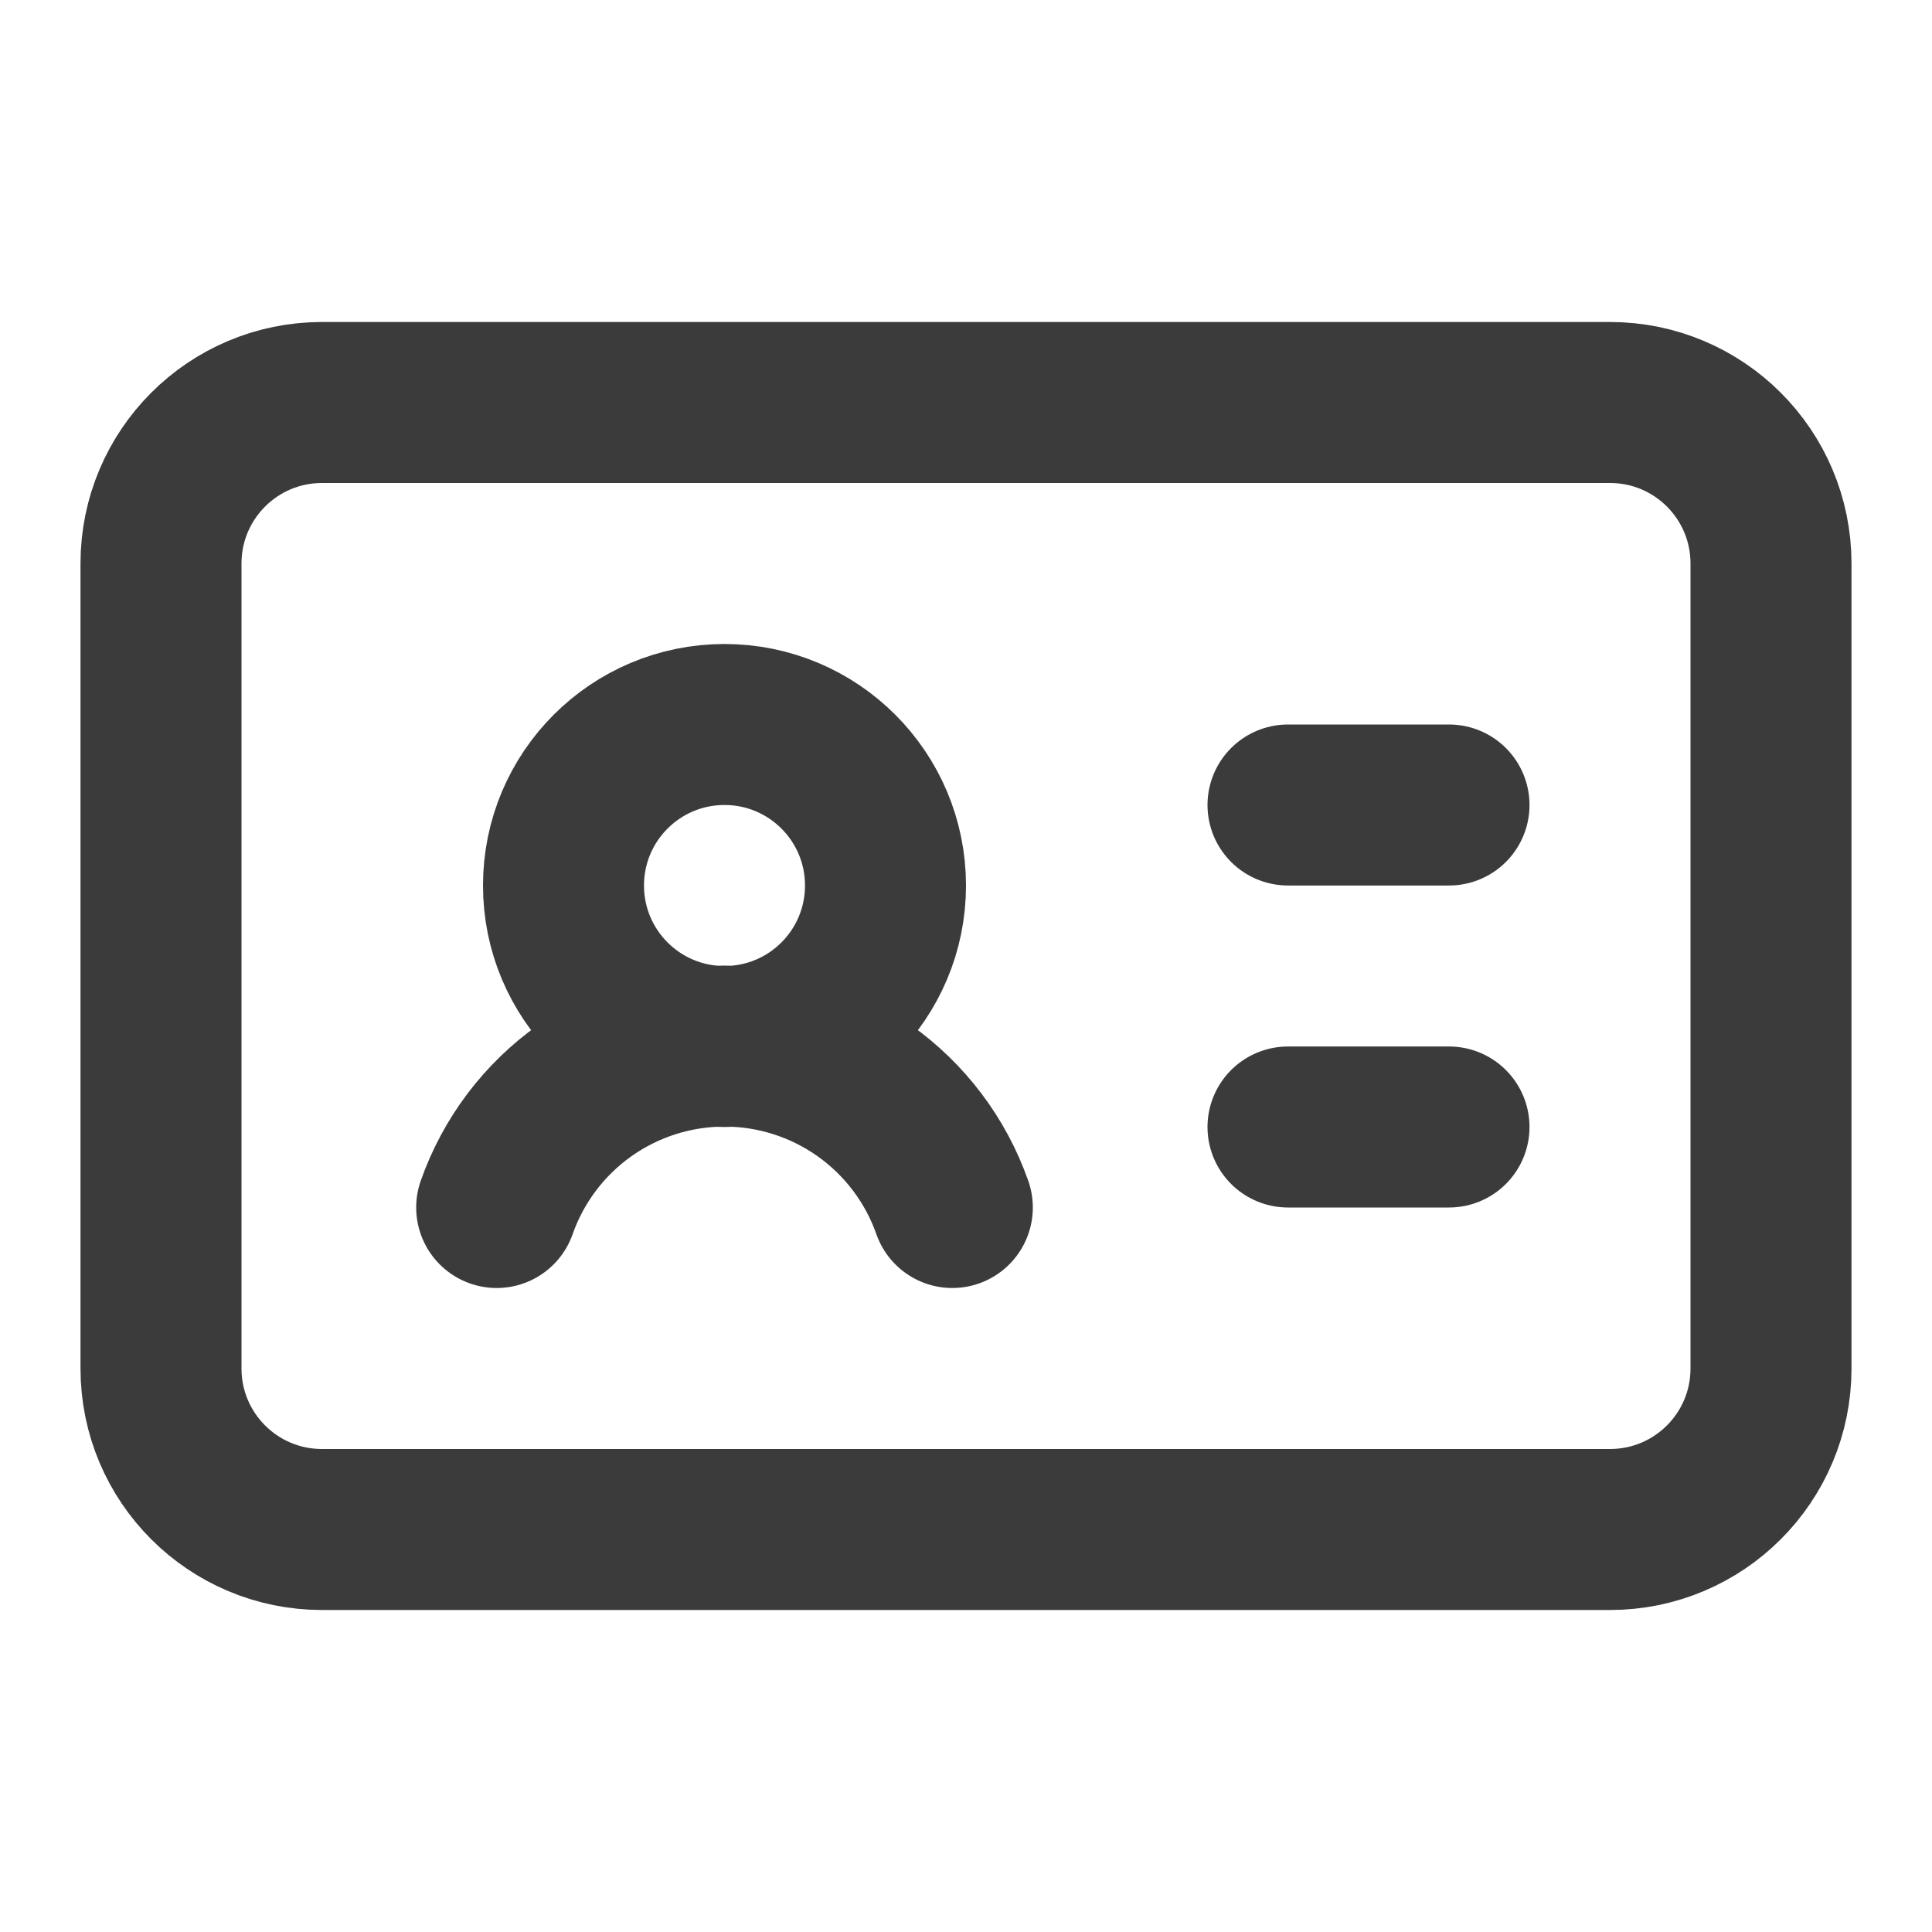 <svg width="24" height="24" viewBox="0 0 24 24" fill="none" xmlns="http://www.w3.org/2000/svg">
<path d="M16 10H18M16 14H18M6.17 15C6.376 14.414 6.759 13.906 7.266 13.547C7.773 13.188 8.379 12.995 9 12.995C9.621 12.995 10.227 13.188 10.734 13.547C11.241 13.906 11.624 14.414 11.83 15M11 11C11 12.105 10.105 13 9 13C7.895 13 7 12.105 7 11C7 9.895 7.895 9 9 9C10.105 9 11 9.895 11 11ZM4 5H20C21.105 5 22 5.895 22 7V17C22 18.105 21.105 19 20 19H4C2.895 19 2 18.105 2 17V7C2 5.895 2.895 5 4 5Z" stroke="#3B3B3B" stroke-width="2" stroke-linecap="round" stroke-linejoin="round"/>
</svg>
